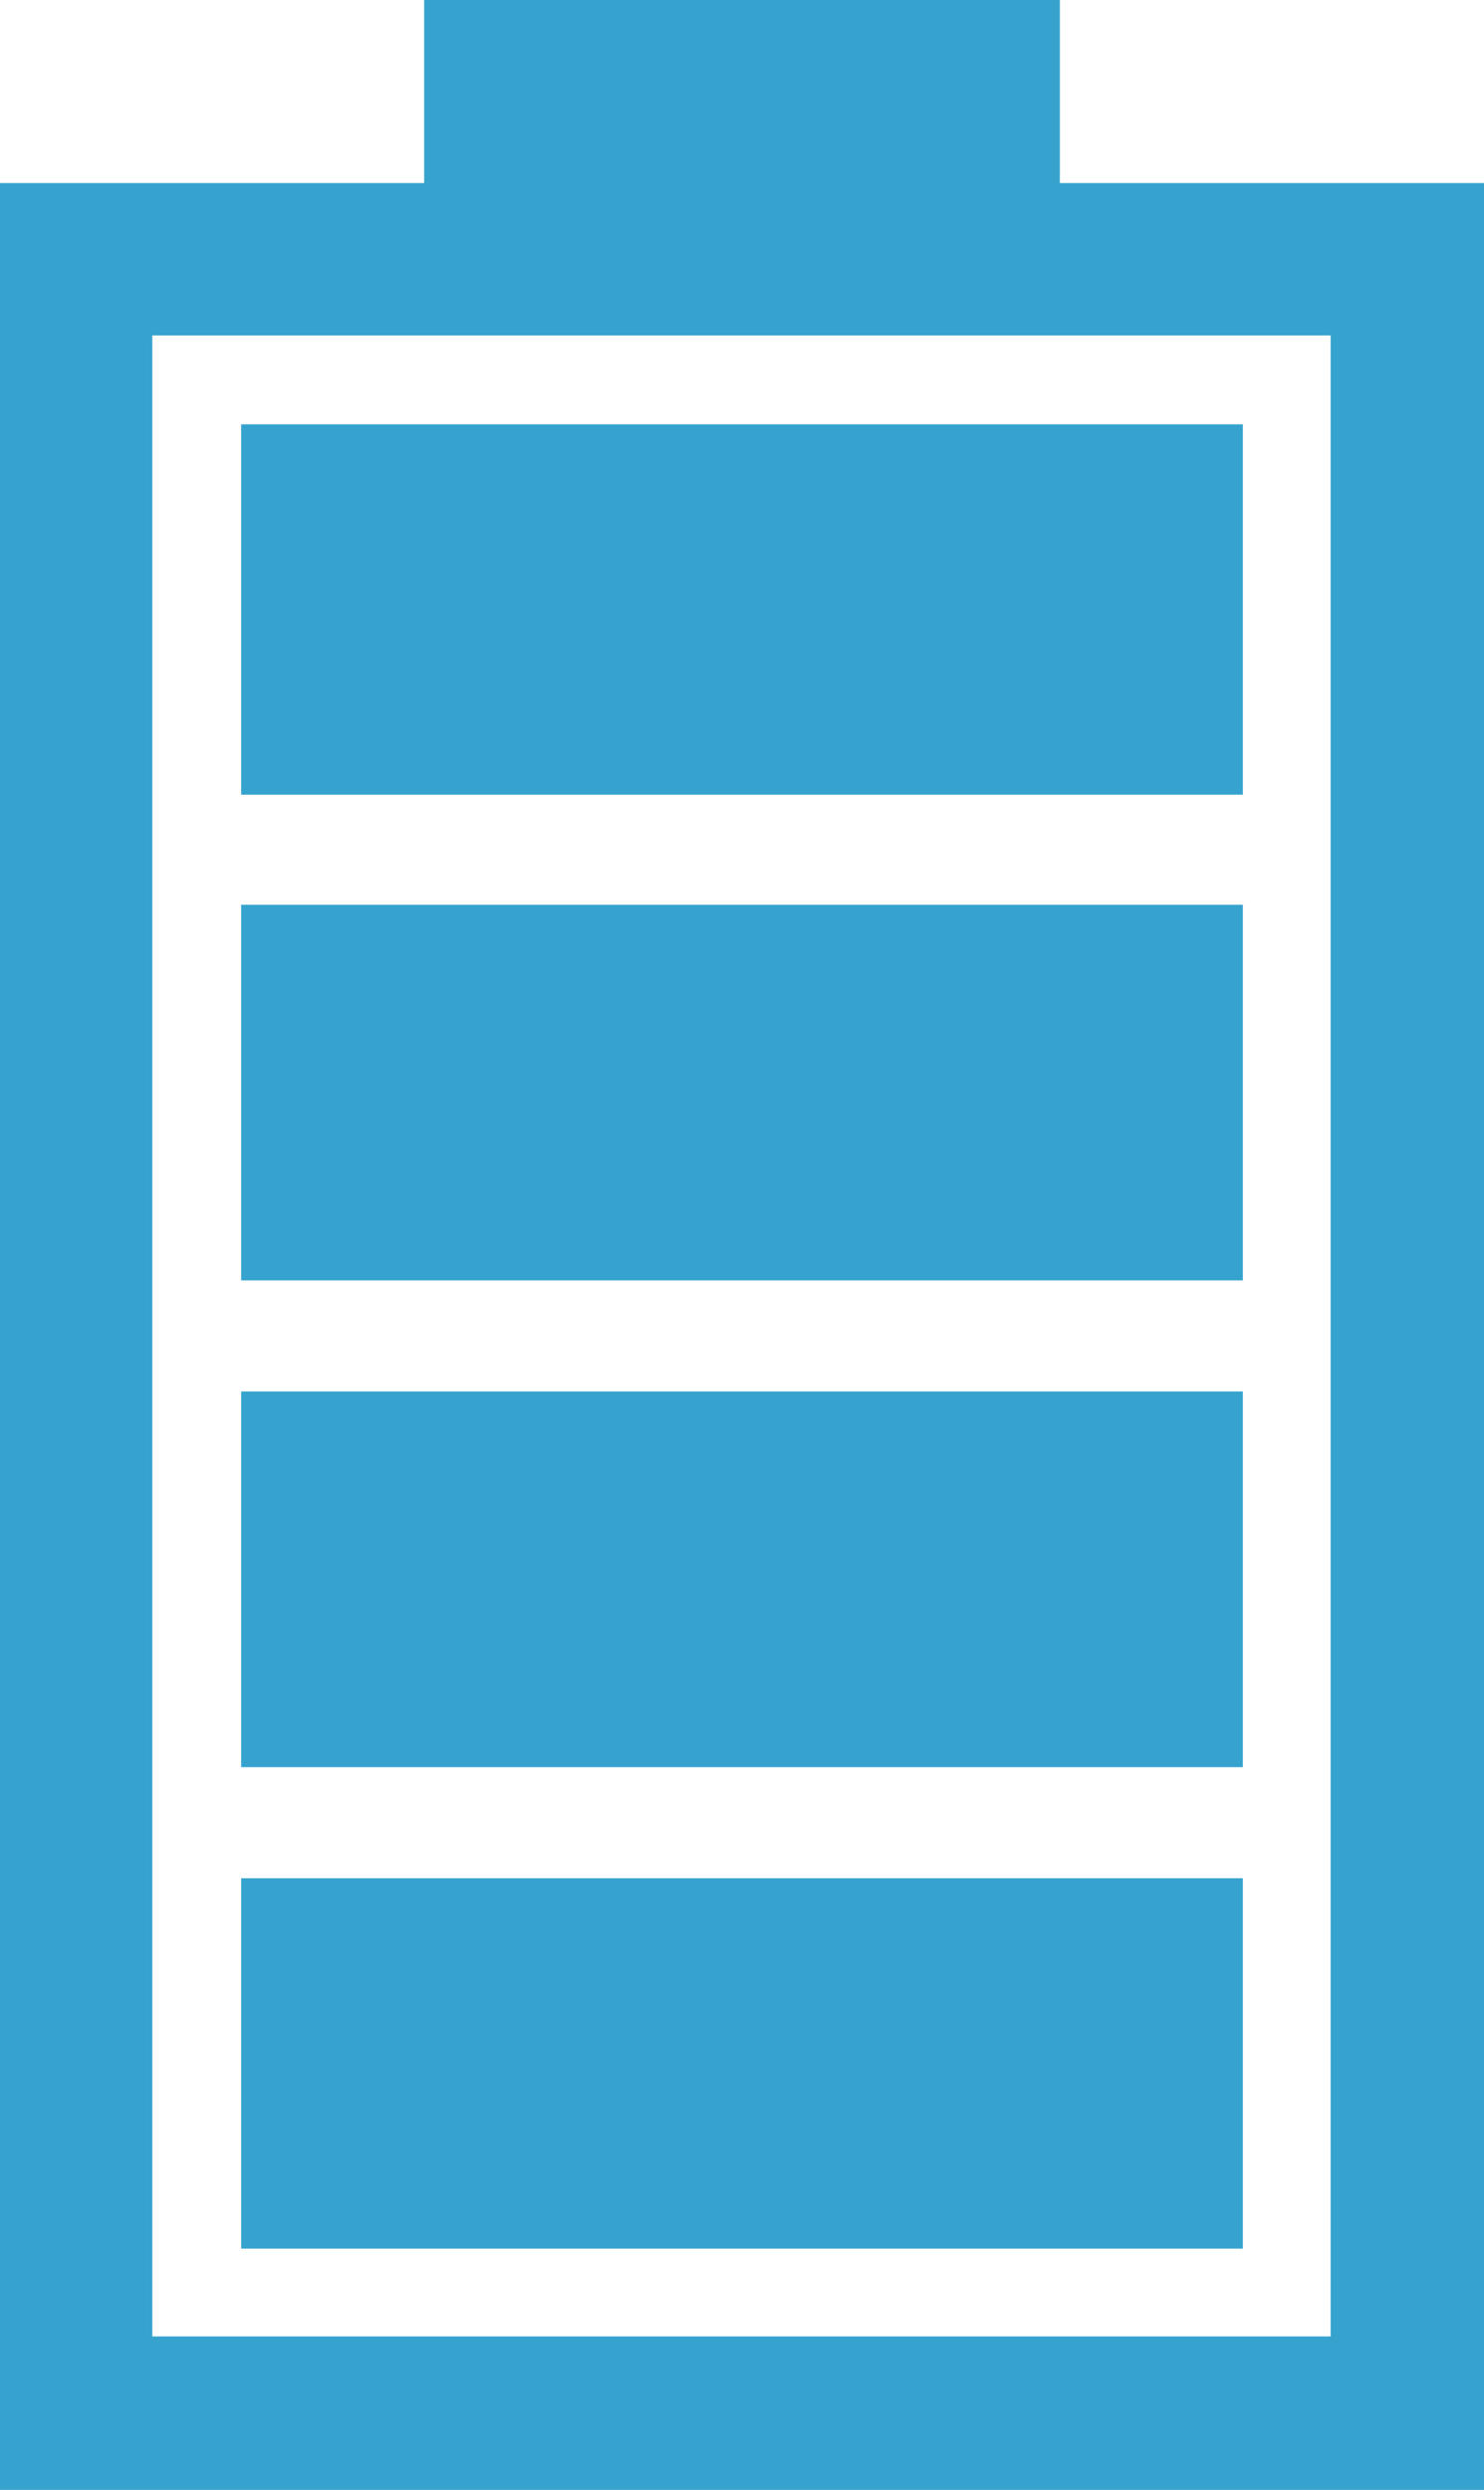 <svg viewBox="0 0 14.03 23.53" xmlns="http://www.w3.org/2000/svg" id="Layer_2"><defs><style>.cls-1{fill:#35a3ce;fill-rule:evenodd;stroke-width:0px;}</style></defs><g id="Livello_2"><path d="M0,1.73h4.01V0h6.01v1.73h4.01v21.8H0V1.73h0ZM2.28,4.01h9.47v3.5H2.28v-3.5ZM11.75,8.55v3.55H2.28v-3.55h9.47ZM11.75,13.15v3.55H2.28v-3.55h9.47ZM11.75,17.75v3.5H2.28v-3.5h9.47ZM1.44,3.17h11.14v18.91H1.44V3.17Z" class="cls-1"></path></g></svg>
